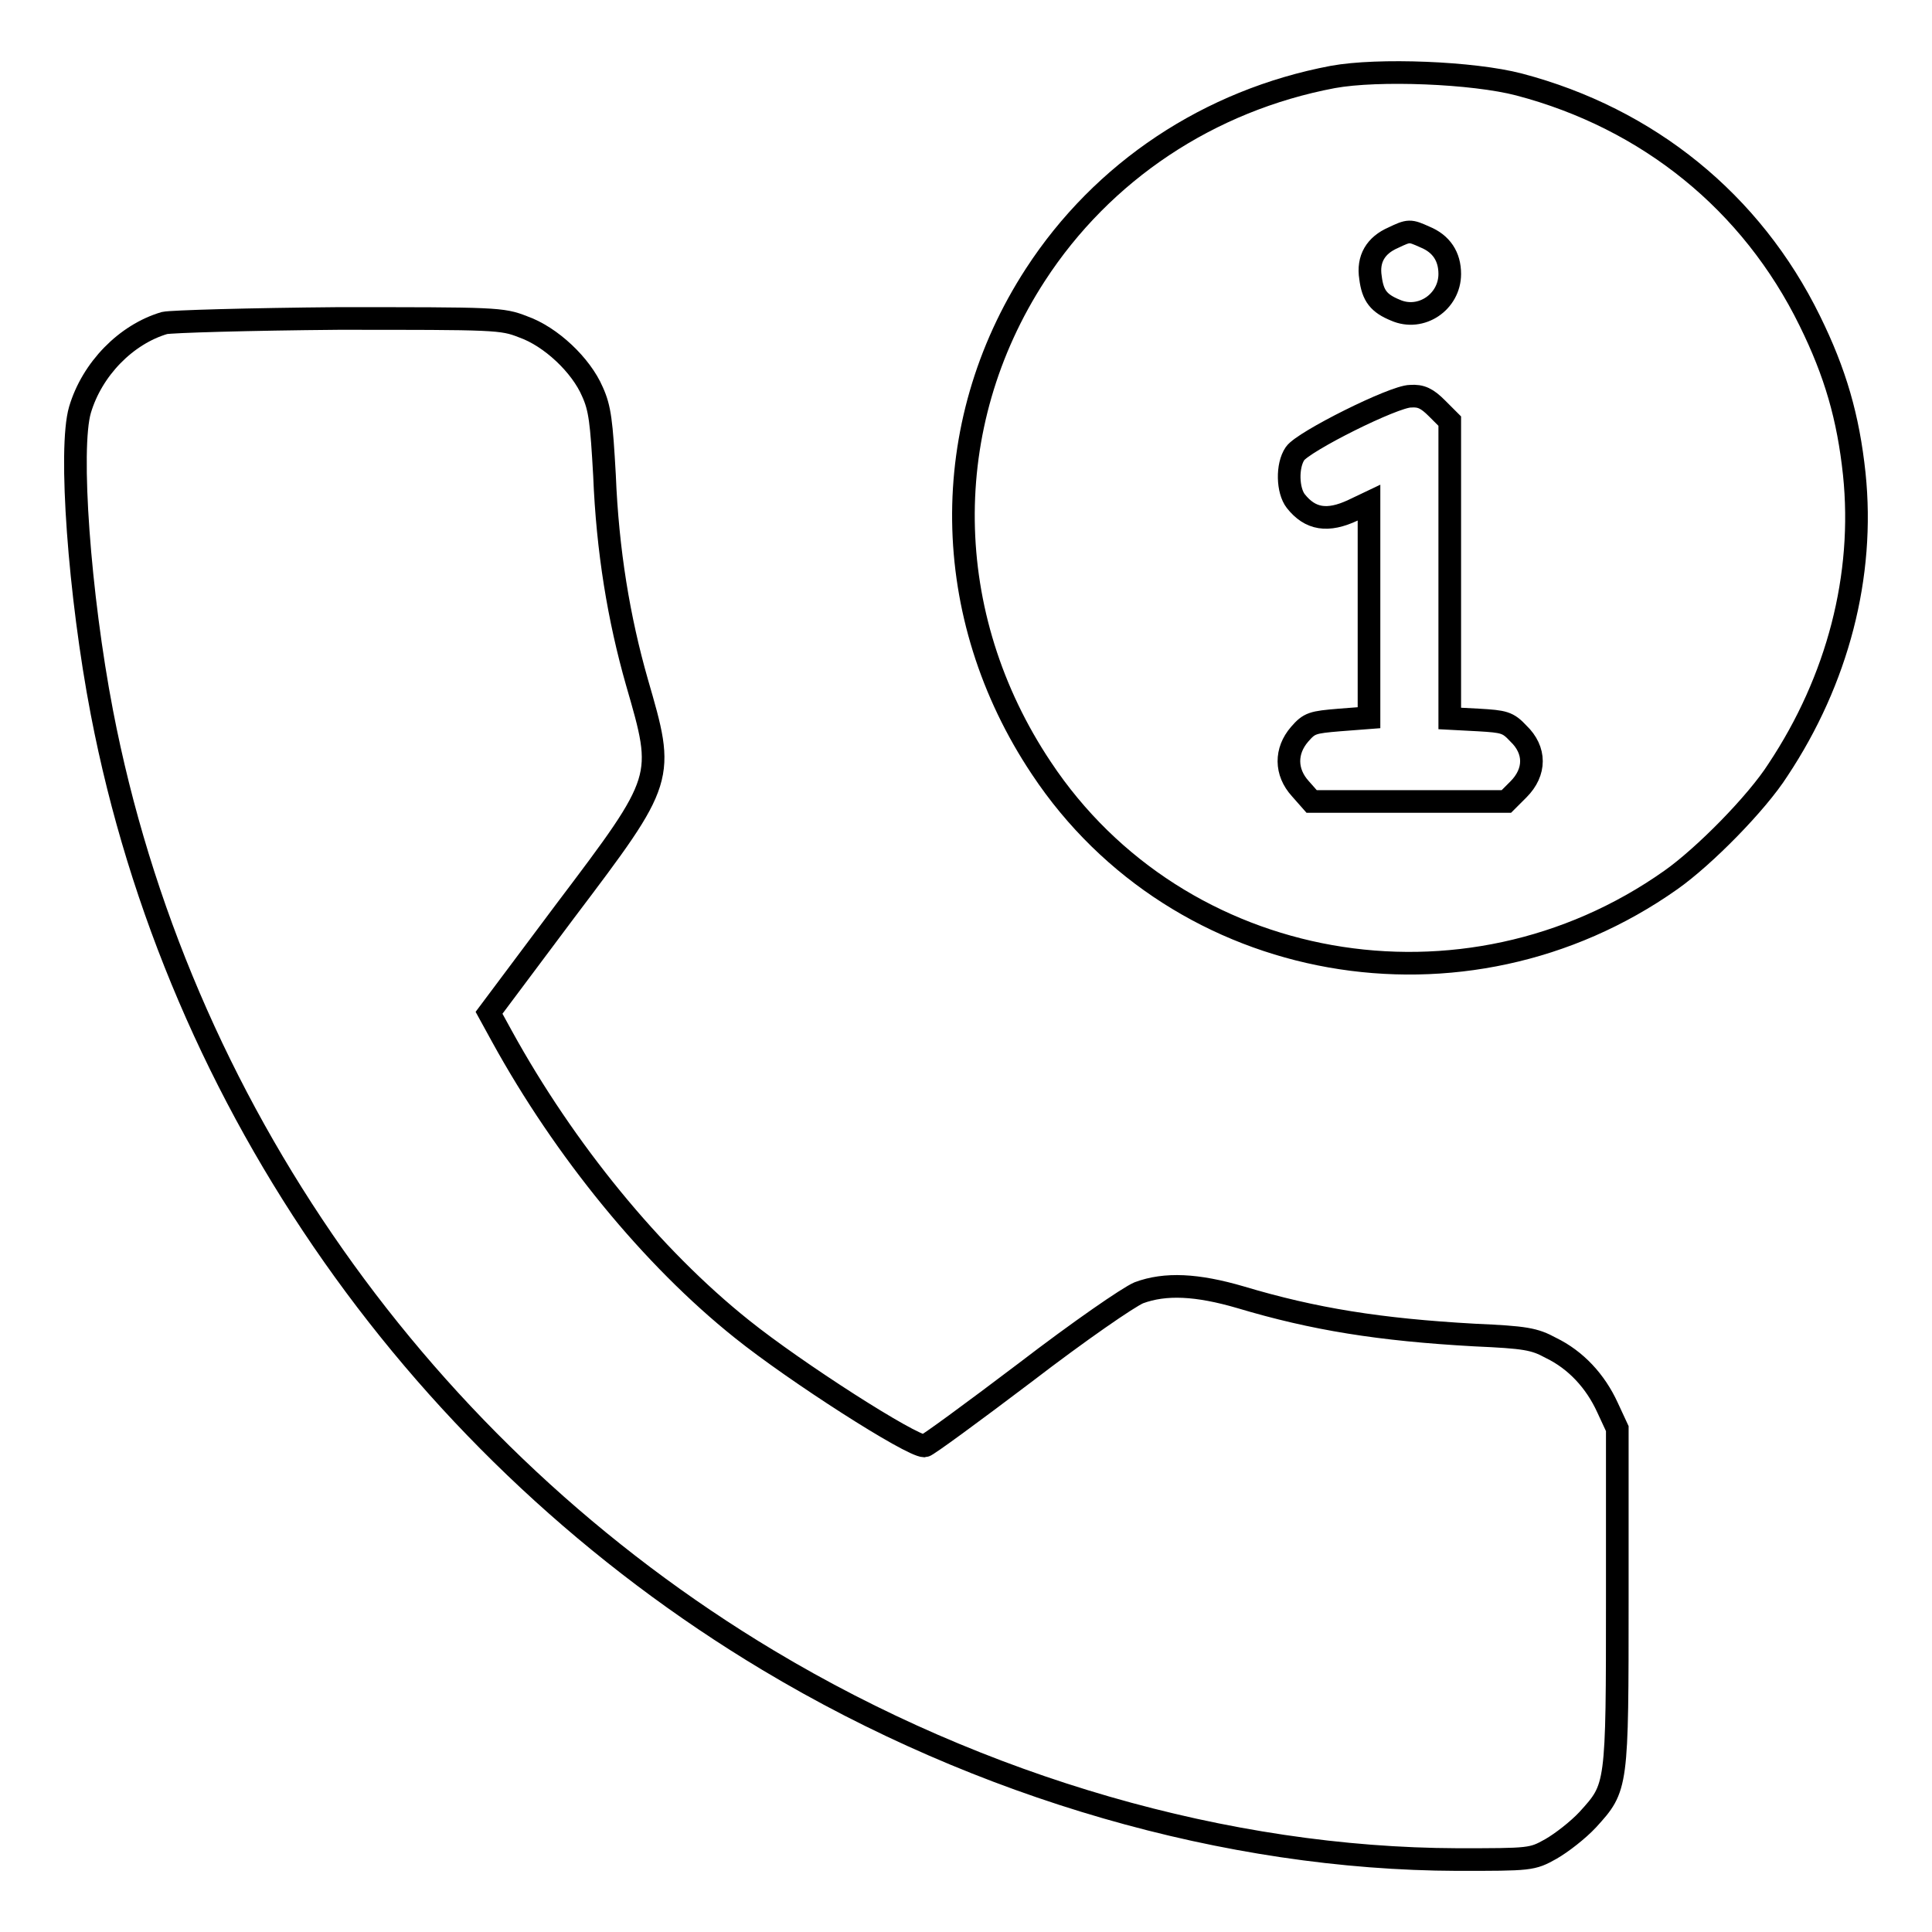 <?xml version="1.0" encoding="utf-8"?>
<!-- Svg Vector Icons : http://www.onlinewebfonts.com/icon -->
<!DOCTYPE svg PUBLIC "-//W3C//DTD SVG 1.1//EN" "http://www.w3.org/Graphics/SVG/1.1/DTD/svg11.dtd">
<svg version="1.1" xmlns="http://www.w3.org/2000/svg" xmlns:xlink="http://www.w3.org/1999/xlink" x="0px" y="0px" viewBox="0 0 256 256" enable-background="new 0 0 256 256" xml:space="preserve">
<g><g><g><path stroke-width="3" fill-opacity="0" stroke="#000000"  d="M176.6,10.2c-16.4,3.1-30.5,12.5-39.4,26.2c-13,20-12.7,45.2,0.8,65.4c18.2,27.4,56.1,34.1,83.4,14.8c4.4-3.1,11.4-10.2,14.2-14.6c7.9-11.9,11.5-25.7,10.1-39.2c-0.8-7.5-2.5-13.4-5.9-20.3c-7.7-15.7-21.4-26.8-38.5-31.3C195.2,9.6,182.6,9.1,176.6,10.2z M188.8,31.4c2.2,0.9,3.3,2.6,3.3,4.9c0,3.7-3.8,6.3-7.2,4.8c-2.2-0.9-3-1.9-3.3-4.3c-0.4-2.5,0.7-4.3,3-5.3C186.7,30.5,186.8,30.5,188.8,31.4z M190.4,54.1l1.7,1.7v19.7v19.7l3.8,0.2c3.4,0.2,3.9,0.3,5.3,1.8c2.3,2.2,2.3,5.1,0,7.4l-1.6,1.6h-12.9h-12.9l-1.5-1.7c-2-2.2-2-5-0.1-7.2c1.3-1.5,1.7-1.6,5.3-1.9l3.9-0.3V80.8V66.6l-2.1,1c-3.4,1.6-5.7,1.2-7.6-1.2c-1.1-1.4-1.2-4.7-0.1-6.3c1.1-1.6,13.1-7.6,15.3-7.6C188.3,52.4,189.1,52.8,190.4,54.1z"/><path stroke-width="3" fill-opacity="0" stroke="#000000"  d="M21.8,42.8c-5.1,1.5-9.6,6.1-11.2,11.5c-1.5,5.1-0.1,24.5,2.9,40.1c10,52,42.4,98.1,88.3,125.6c28.2,16.9,60.8,26.3,91.3,26.4c9.7,0,9.9,0,12.4-1.4c1.4-0.8,3.6-2.5,4.9-3.9c3.9-4.3,3.9-4.2,3.9-29.5v-22.3l-1.3-2.8c-1.6-3.5-4.2-6.3-7.5-7.9c-2.2-1.2-3.4-1.4-10.1-1.7c-12.6-0.7-21.3-2.1-31-5c-5.8-1.7-10-1.9-13.5-0.6c-1.4,0.6-7.8,5-15.1,10.6c-7,5.3-13,9.7-13.3,9.7c-1.8,0-17.1-9.8-24.2-15.5c-11.9-9.5-23.5-23.7-31.8-38.8l-1.7-3.1l10.1-13.5c13.3-17.6,13.2-17.5,9.5-30.3c-2.4-8.4-3.9-17.4-4.3-27.4c-0.4-7.1-0.6-8.9-1.6-11.1c-1.5-3.5-5.5-7.3-9.2-8.6c-2.8-1.1-3.6-1.1-24.5-1.1C33,42.3,22.7,42.6,21.8,42.8z"/></g></g></g>
</svg>